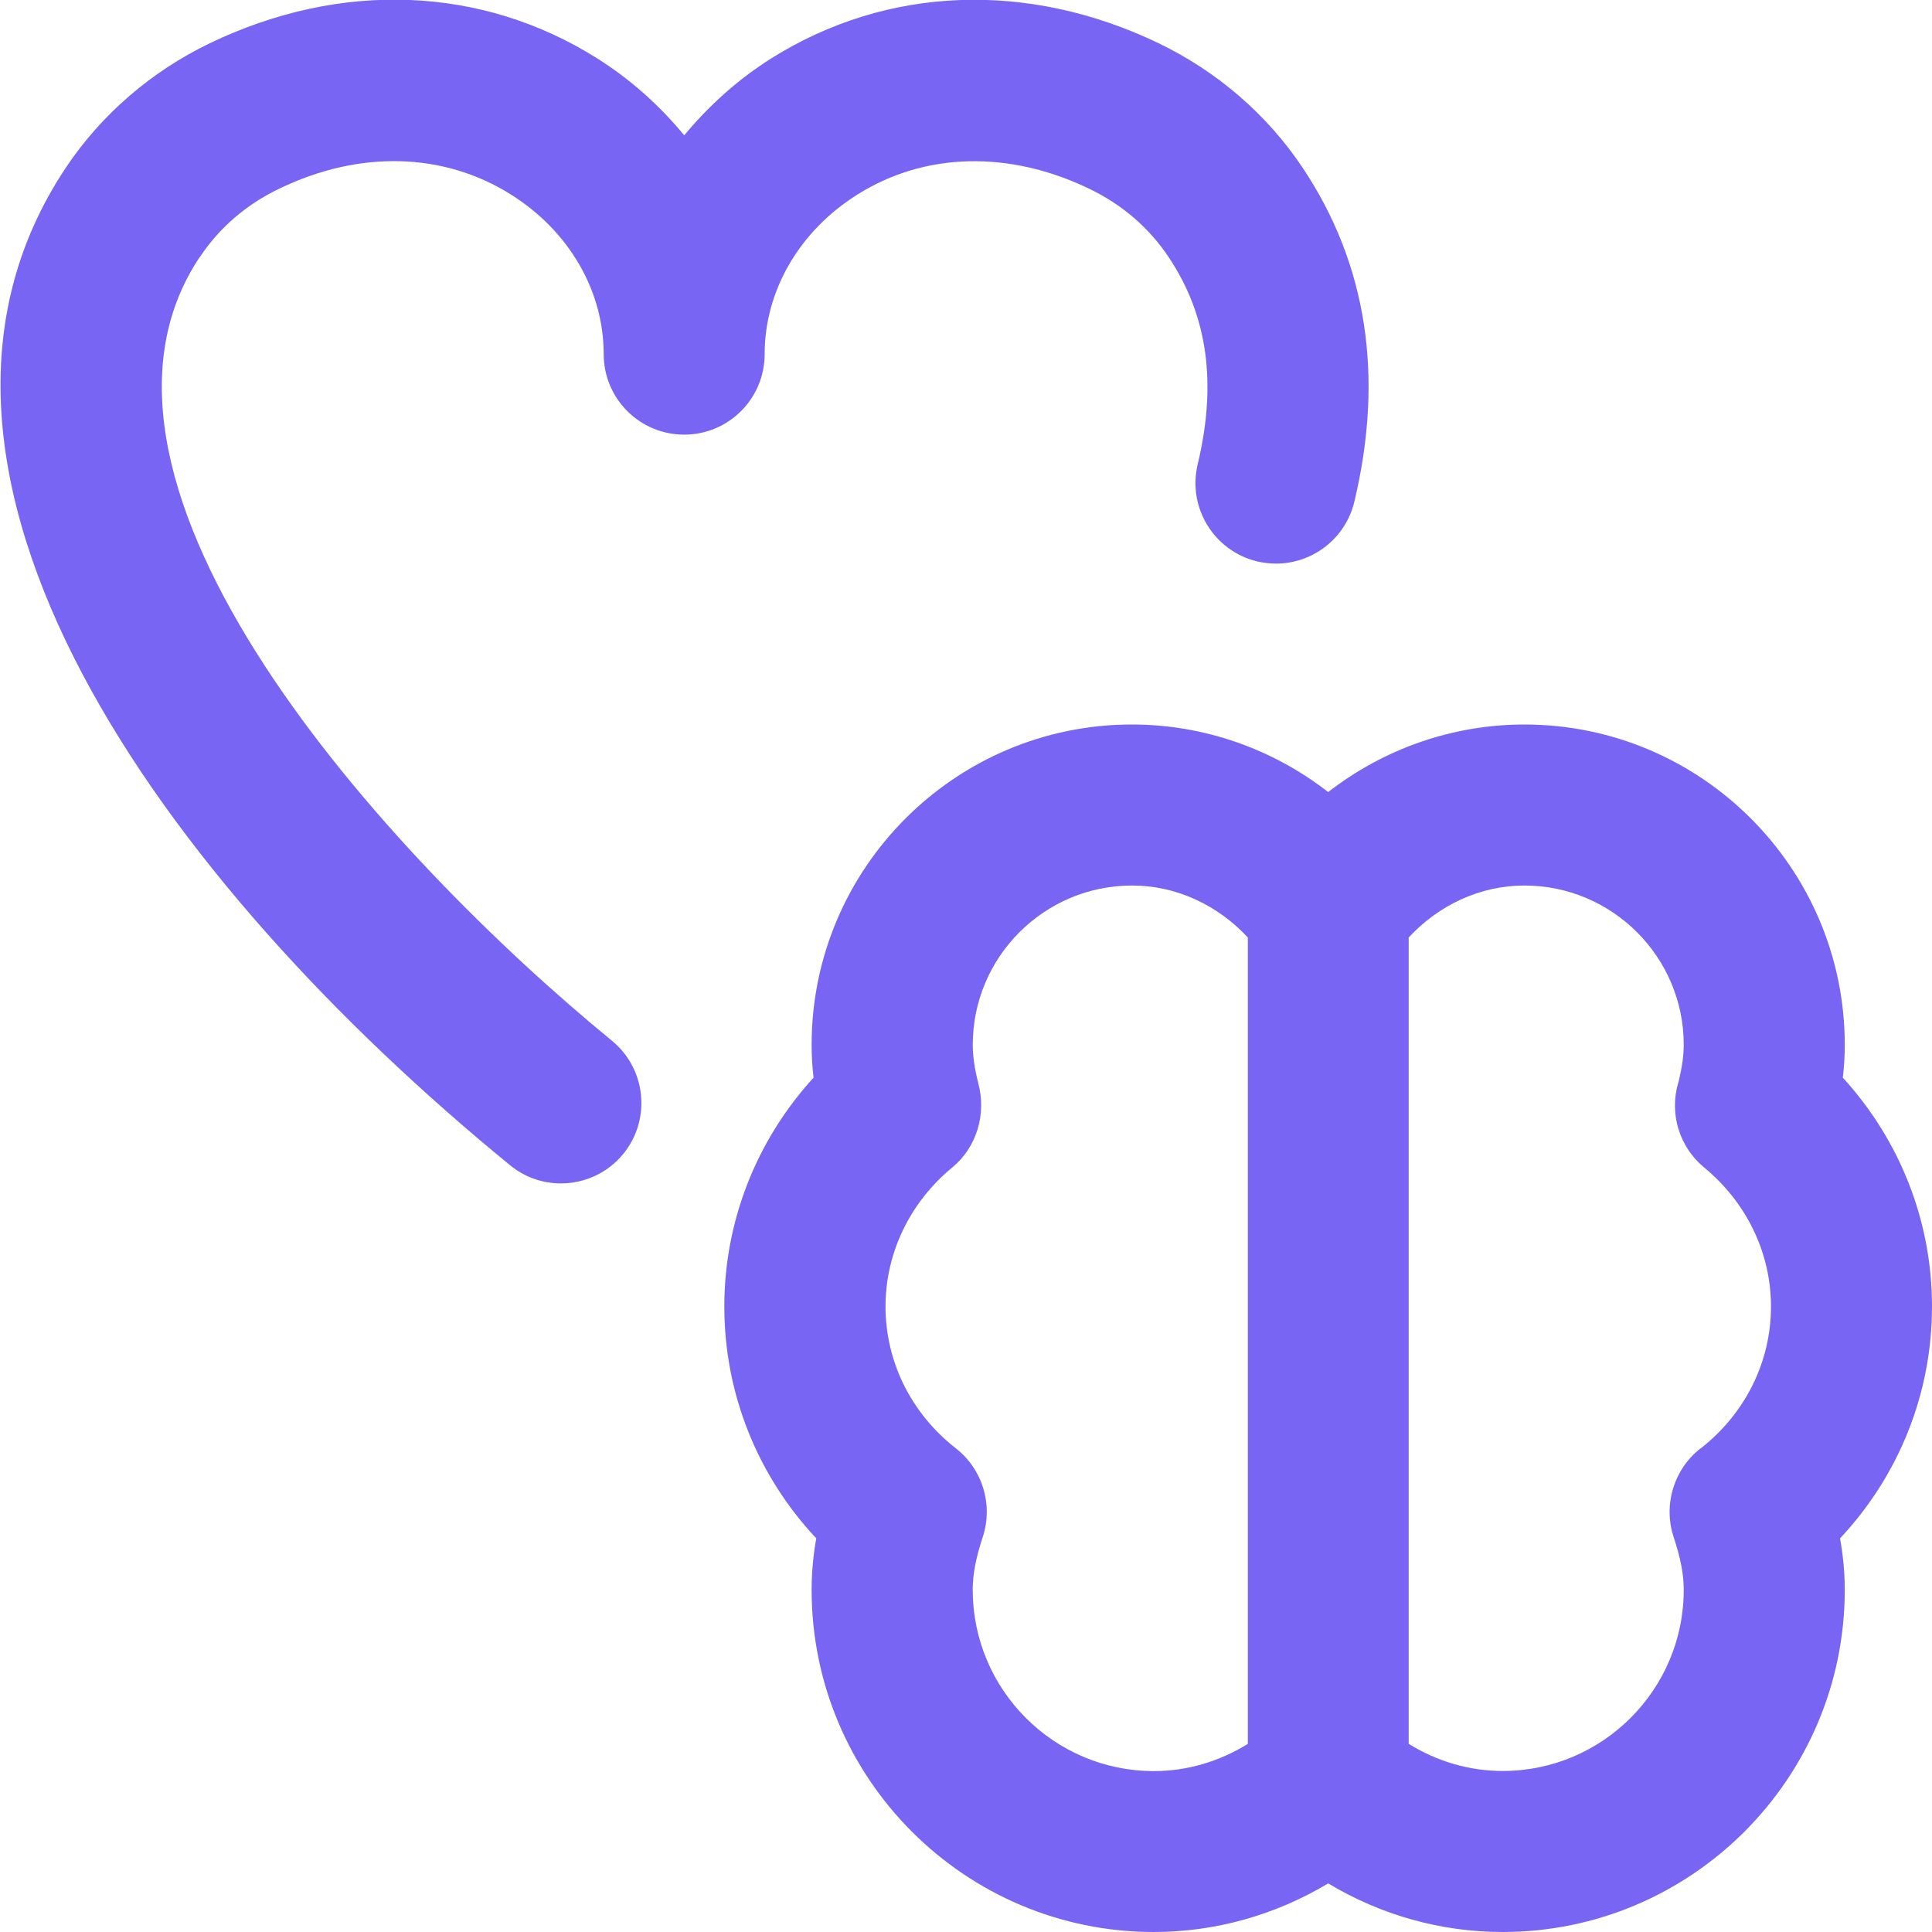 <svg width="32" height="32" viewBox="0 0 32 32" fill="none" xmlns="http://www.w3.org/2000/svg">
<path d="M32 21.639C32 20.229 31.471 18.888 30.523 17.849C30.545 17.664 30.555 17.485 30.555 17.305C30.555 14.38 28.175 12 25.249 12C24.06 12 22.92 12.403 21.999 13.119C21.079 12.403 19.939 12 18.748 12C15.823 12 13.443 14.38 13.443 17.305C13.443 17.485 13.453 17.667 13.475 17.849C12.528 18.887 11.997 20.229 11.997 21.639C11.997 23.079 12.544 24.439 13.52 25.48C13.468 25.771 13.443 26.052 13.443 26.333C13.443 29.459 15.985 32 19.109 32C20.131 32 21.125 31.719 21.999 31.195C22.871 31.72 23.867 32 24.888 32C28.012 32 30.555 29.459 30.555 26.333C30.555 26.052 30.529 25.771 30.477 25.48C31.453 24.439 32 23.079 32 21.639ZM16.111 26.333C16.111 26.076 16.163 25.805 16.277 25.459C16.453 24.925 16.276 24.336 15.832 23.989C15.092 23.411 14.667 22.555 14.667 21.639C14.667 20.756 15.069 19.917 15.772 19.337C16.18 19.003 16.34 18.447 16.204 17.944C16.141 17.693 16.112 17.491 16.112 17.305C16.112 15.849 17.296 14.667 18.751 14.667C19.485 14.667 20.171 14.992 20.668 15.528V28.884C20.197 29.176 19.661 29.335 19.112 29.335C17.457 29.335 16.112 27.988 16.112 26.335L16.111 26.333ZM28.167 23.989C27.723 24.336 27.545 24.924 27.721 25.459C27.836 25.807 27.888 26.076 27.888 26.333C27.888 27.987 26.543 29.333 24.888 29.333C24.34 29.333 23.803 29.176 23.332 28.883V15.528C23.829 14.992 24.515 14.667 25.249 14.667C26.704 14.667 27.888 15.851 27.888 17.305C27.888 17.48 27.861 17.669 27.807 17.899C27.804 17.908 27.801 17.917 27.799 17.927C27.644 18.441 27.813 18.997 28.228 19.339C28.931 19.919 29.333 20.756 29.333 21.64C29.333 22.556 28.908 23.412 28.168 23.991L28.167 23.989ZM3.307 4.259C0.791 8.035 6.415 14.193 10.135 17.237C10.704 17.704 10.788 18.543 10.323 19.113C10.059 19.435 9.676 19.601 9.291 19.601C8.993 19.601 8.695 19.503 8.447 19.299C2.7 14.599 -2.249 7.791 1.088 2.781C1.675 1.9 2.5 1.187 3.473 0.717C5.643 -0.327 7.98 -0.235 9.885 0.963C10.448 1.316 10.929 1.753 11.333 2.241C11.739 1.753 12.219 1.316 12.781 0.963C14.689 -0.233 17.027 -0.324 19.193 0.717C20.165 1.187 20.991 1.9 21.579 2.783C22.641 4.376 22.928 6.236 22.432 8.311C22.285 8.923 21.739 9.335 21.136 9.335C21.033 9.335 20.929 9.323 20.824 9.299C20.108 9.127 19.667 8.408 19.837 7.692C20.159 6.349 20.003 5.227 19.359 4.263C19.031 3.771 18.587 3.388 18.036 3.124C16.712 2.487 15.315 2.521 14.2 3.223C13.239 3.827 12.665 4.815 12.665 5.865C12.665 6.603 12.068 7.199 11.332 7.199C10.596 7.199 9.999 6.603 9.999 5.865C9.999 4.815 9.425 3.827 8.464 3.223C7.351 2.521 5.952 2.484 4.628 3.124C4.077 3.388 3.633 3.771 3.307 4.263V4.259Z" fill="#7965F3"/>
</svg>
